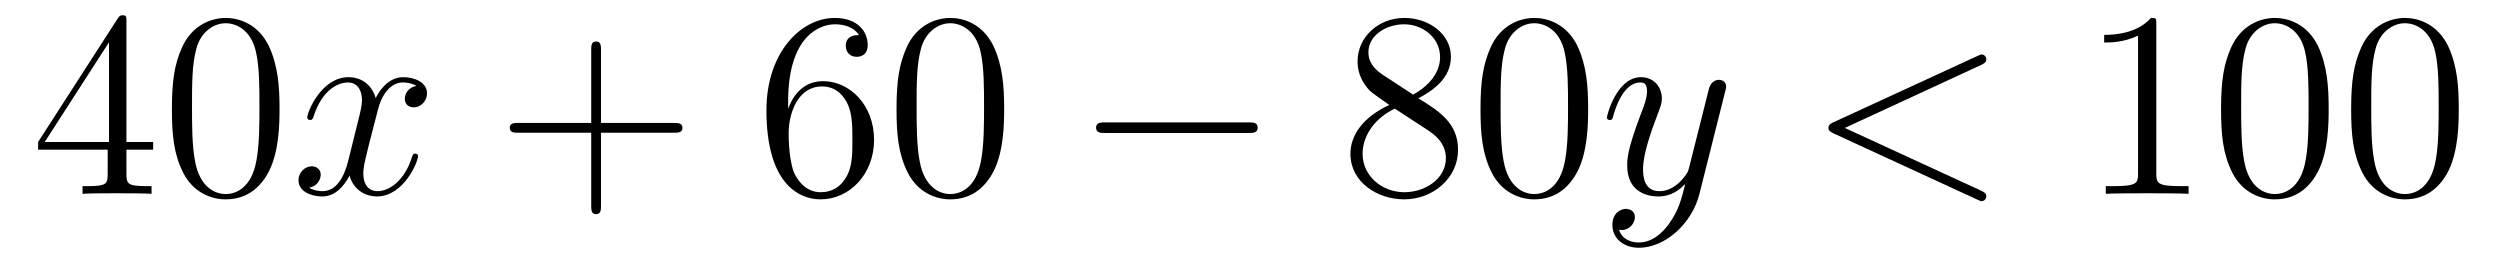 <?xml version='1.0'?>
<!-- This file was generated by dvisvgm 1.14.1 -->
<svg height='12pt' version='1.1' viewBox='0 -12 113 12' width='113pt' xmlns='http://www.w3.org/2000/svg' xmlns:xlink='http://www.w3.org/1999/xlink'>
<g id='page1'>
<g transform='matrix(1 0 0 1 -127 651)'>
<path d='M132.715 -662.022C132.715 -662.249 132.715 -662.309 132.548 -662.309C132.453 -662.309 132.417 -662.309 132.321 -662.166L128.723 -656.583V-656.236H131.867V-655.148C131.867 -654.706 131.843 -654.587 130.97 -654.587H130.731V-654.24C131.006 -654.264 131.95 -654.264 132.285 -654.264S133.576 -654.264 133.851 -654.24V-654.587H133.612C132.751 -654.587 132.715 -654.706 132.715 -655.148V-656.236H133.923V-656.583H132.715V-662.022ZM131.927 -661.09V-656.583H129.022L131.927 -661.09ZM139.635 -658.065C139.635 -659.058 139.576 -660.026 139.145 -660.934C138.655 -661.927 137.794 -662.189 137.209 -662.189C136.515 -662.189 135.666 -661.843 135.224 -660.851C134.89 -660.097 134.77 -659.356 134.77 -658.065C134.77 -656.906 134.854 -656.033 135.284 -655.184C135.75 -654.276 136.575 -653.989 137.197 -653.989C138.237 -653.989 138.834 -654.611 139.181 -655.304C139.611 -656.2 139.635 -657.372 139.635 -658.065ZM137.197 -654.228C136.814 -654.228 136.037 -654.443 135.81 -655.746C135.679 -656.463 135.679 -657.372 135.679 -658.209C135.679 -659.189 135.679 -660.073 135.87 -660.779C136.073 -661.58 136.683 -661.95 137.197 -661.95C137.651 -661.95 138.344 -661.675 138.571 -660.648C138.727 -659.966 138.727 -659.022 138.727 -658.209C138.727 -657.408 138.727 -656.499 138.595 -655.77C138.368 -654.455 137.615 -654.228 137.197 -654.228Z' fill-rule='evenodd'/>
<path d='M145.824 -659.117C145.442 -659.046 145.298 -658.759 145.298 -658.532C145.298 -658.245 145.525 -658.149 145.692 -658.149C146.051 -658.149 146.302 -658.46 146.302 -658.782C146.302 -659.285 145.728 -659.512 145.226 -659.512C144.497 -659.512 144.091 -658.794 143.983 -658.567C143.708 -659.464 142.967 -659.512 142.752 -659.512C141.533 -659.512 140.887 -657.946 140.887 -657.683C140.887 -657.635 140.935 -657.575 141.018 -657.575C141.114 -657.575 141.138 -657.647 141.162 -657.695C141.568 -659.022 142.369 -659.273 142.716 -659.273C143.254 -659.273 143.362 -658.771 143.362 -658.484C143.362 -658.221 143.29 -657.946 143.146 -657.372L142.74 -655.734C142.561 -655.017 142.214 -654.36 141.58 -654.36C141.521 -654.36 141.222 -654.36 140.971 -654.515C141.401 -654.599 141.497 -654.957 141.497 -655.101C141.497 -655.34 141.318 -655.483 141.09 -655.483C140.803 -655.483 140.493 -655.232 140.493 -654.85C140.493 -654.348 141.054 -654.12 141.568 -654.12C142.142 -654.12 142.549 -654.575 142.8 -655.065C142.991 -654.36 143.589 -654.12 144.031 -654.12C145.25 -654.12 145.896 -655.687 145.896 -655.949C145.896 -656.009 145.848 -656.057 145.776 -656.057C145.669 -656.057 145.657 -655.997 145.621 -655.902C145.298 -654.85 144.605 -654.36 144.067 -654.36C143.648 -654.36 143.421 -654.67 143.421 -655.16C143.421 -655.423 143.469 -655.615 143.66 -656.404L144.079 -658.029C144.258 -658.747 144.664 -659.273 145.214 -659.273C145.238 -659.273 145.573 -659.273 145.824 -659.117Z' fill-rule='evenodd'/>
<path d='M154.165 -657.001H157.464C157.632 -657.001 157.847 -657.001 157.847 -657.217C157.847 -657.444 157.644 -657.444 157.464 -657.444H154.165V-660.743C154.165 -660.91 154.165 -661.126 153.95 -661.126C153.723 -661.126 153.723 -660.922 153.723 -660.743V-657.444H150.424C150.256 -657.444 150.041 -657.444 150.041 -657.228C150.041 -657.001 150.244 -657.001 150.424 -657.001H153.723V-653.702C153.723 -653.535 153.723 -653.32 153.938 -653.32C154.165 -653.32 154.165 -653.523 154.165 -653.702V-657.001Z' fill-rule='evenodd'/>
<path d='M162.623 -658.4C162.623 -661.424 164.093 -661.902 164.739 -661.902C165.169 -661.902 165.6 -661.771 165.827 -661.413C165.683 -661.413 165.229 -661.413 165.229 -660.922C165.229 -660.659 165.408 -660.432 165.719 -660.432C166.018 -660.432 166.221 -660.612 166.221 -660.958C166.221 -661.58 165.767 -662.189 164.727 -662.189C163.221 -662.189 161.643 -660.648 161.643 -658.017C161.643 -654.73 163.077 -653.989 164.093 -653.989C165.396 -653.989 166.508 -655.125 166.508 -656.679C166.508 -658.268 165.396 -659.332 164.201 -659.332C163.137 -659.332 162.743 -658.412 162.623 -658.077V-658.4ZM164.093 -654.312C163.34 -654.312 162.982 -654.981 162.874 -655.232C162.766 -655.543 162.647 -656.129 162.647 -656.966C162.647 -657.91 163.077 -659.093 164.153 -659.093C164.811 -659.093 165.157 -658.651 165.337 -658.245C165.528 -657.802 165.528 -657.205 165.528 -656.691C165.528 -656.081 165.528 -655.543 165.301 -655.089C165.002 -654.515 164.571 -654.312 164.093 -654.312ZM172.388 -658.065C172.388 -659.058 172.328 -660.026 171.898 -660.934C171.408 -661.927 170.547 -662.189 169.961 -662.189C169.268 -662.189 168.419 -661.843 167.977 -660.851C167.642 -660.097 167.523 -659.356 167.523 -658.065C167.523 -656.906 167.606 -656.033 168.037 -655.184C168.503 -654.276 169.328 -653.989 169.949 -653.989C170.989 -653.989 171.587 -654.611 171.934 -655.304C172.364 -656.2 172.388 -657.372 172.388 -658.065ZM169.949 -654.228C169.567 -654.228 168.79 -654.443 168.563 -655.746C168.431 -656.463 168.431 -657.372 168.431 -658.209C168.431 -659.189 168.431 -660.073 168.623 -660.779C168.826 -661.58 169.435 -661.95 169.949 -661.95C170.403 -661.95 171.097 -661.675 171.324 -660.648C171.479 -659.966 171.479 -659.022 171.479 -658.209C171.479 -657.408 171.479 -656.499 171.348 -655.77C171.121 -654.455 170.368 -654.228 169.949 -654.228Z' fill-rule='evenodd'/>
<path d='M183.428 -656.989C183.631 -656.989 183.847 -656.989 183.847 -657.228C183.847 -657.468 183.631 -657.468 183.428 -657.468H176.961C176.758 -657.468 176.543 -657.468 176.543 -657.228C176.543 -656.989 176.758 -656.989 176.961 -656.989H183.428Z' fill-rule='evenodd'/>
<path d='M191.111 -658.555C191.709 -658.878 192.582 -659.428 192.582 -660.432C192.582 -661.472 191.577 -662.189 190.478 -662.189C189.294 -662.189 188.362 -661.317 188.362 -660.229C188.362 -659.823 188.481 -659.416 188.816 -659.01C188.948 -658.854 188.959 -658.842 189.796 -658.257C188.637 -657.719 188.039 -656.918 188.039 -656.045C188.039 -654.778 189.246 -653.989 190.466 -653.989C191.793 -653.989 192.904 -654.969 192.904 -656.224C192.904 -657.444 192.043 -657.982 191.111 -658.555ZM189.485 -659.631C189.33 -659.739 188.852 -660.05 188.852 -660.635C188.852 -661.413 189.665 -661.902 190.466 -661.902C191.326 -661.902 192.091 -661.281 192.091 -660.42C192.091 -659.691 191.565 -659.105 190.872 -658.723L189.485 -659.631ZM190.047 -658.089L191.494 -657.145C191.804 -656.942 192.354 -656.571 192.354 -655.842C192.354 -654.933 191.434 -654.312 190.478 -654.312C189.461 -654.312 188.589 -655.053 188.589 -656.045C188.589 -656.977 189.27 -657.731 190.047 -658.089ZM198.784 -658.065C198.784 -659.058 198.725 -660.026 198.294 -660.934C197.804 -661.927 196.943 -662.189 196.357 -662.189C195.664 -662.189 194.815 -661.843 194.374 -660.851C194.039 -660.097 193.919 -659.356 193.919 -658.065C193.919 -656.906 194.003 -656.033 194.432 -655.184C194.899 -654.276 195.724 -653.989 196.345 -653.989C197.386 -653.989 197.983 -654.611 198.33 -655.304C198.761 -656.2 198.784 -657.372 198.784 -658.065ZM196.345 -654.228C195.964 -654.228 195.186 -654.443 194.959 -655.746C194.827 -656.463 194.827 -657.372 194.827 -658.209C194.827 -659.189 194.827 -660.073 195.019 -660.779C195.222 -661.58 195.832 -661.95 196.345 -661.95C196.8 -661.95 197.494 -661.675 197.72 -660.648C197.875 -659.966 197.875 -659.022 197.875 -658.209C197.875 -657.408 197.875 -656.499 197.744 -655.77C197.518 -654.455 196.764 -654.228 196.345 -654.228Z' fill-rule='evenodd'/>
<path d='M202.451 -652.901C202.128 -652.447 201.661 -652.04 201.076 -652.04C200.932 -652.04 200.358 -652.064 200.179 -652.614C200.215 -652.602 200.275 -652.602 200.299 -652.602C200.658 -652.602 200.897 -652.913 200.897 -653.188C200.897 -653.463 200.669 -653.559 200.49 -653.559C200.299 -653.559 199.88 -653.415 199.88 -652.829C199.88 -652.22 200.394 -651.801 201.076 -651.801C202.271 -651.801 203.478 -652.901 203.813 -654.228L204.985 -658.89C204.996 -658.95 205.021 -659.022 205.021 -659.093C205.021 -659.273 204.877 -659.392 204.698 -659.392C204.59 -659.392 204.34 -659.344 204.244 -658.986L203.359 -655.471C203.299 -655.256 203.299 -655.232 203.203 -655.101C202.964 -654.766 202.57 -654.36 201.996 -654.36C201.326 -654.36 201.266 -655.017 201.266 -655.34C201.266 -656.021 201.589 -656.942 201.912 -657.802C202.044 -658.149 202.116 -658.316 202.116 -658.555C202.116 -659.058 201.757 -659.512 201.172 -659.512C200.071 -659.512 199.63 -657.778 199.63 -657.683C199.63 -657.635 199.678 -657.575 199.76 -657.575C199.868 -657.575 199.88 -657.623 199.928 -657.79C200.215 -658.794 200.669 -659.273 201.136 -659.273C201.244 -659.273 201.446 -659.273 201.446 -658.878C201.446 -658.567 201.316 -658.221 201.136 -657.767C200.55 -656.2 200.55 -655.806 200.55 -655.519C200.55 -654.383 201.362 -654.12 201.96 -654.12C202.307 -654.12 202.738 -654.228 203.155 -654.67L203.168 -654.658C202.988 -653.953 202.868 -653.487 202.451 -652.901Z' fill-rule='evenodd'/>
<path d='M216.542 -660.062C216.757 -660.157 216.781 -660.241 216.781 -660.313C216.781 -660.444 216.685 -660.54 216.554 -660.54C216.53 -660.54 216.518 -660.528 216.35 -660.456L209.884 -657.48C209.669 -657.384 209.645 -657.3 209.645 -657.228C209.645 -657.145 209.657 -657.073 209.884 -656.966L216.35 -653.989C216.506 -653.917 216.53 -653.905 216.554 -653.905C216.685 -653.905 216.781 -654.001 216.781 -654.132C216.781 -654.204 216.757 -654.288 216.542 -654.383L210.385 -657.217L216.542 -660.062Z' fill-rule='evenodd'/>
<path d='M224.465 -661.902C224.465 -662.178 224.465 -662.189 224.225 -662.189C223.938 -661.867 223.34 -661.424 222.109 -661.424V-661.078C222.384 -661.078 222.982 -661.078 223.639 -661.388V-655.16C223.639 -654.73 223.603 -654.587 222.552 -654.587H222.181V-654.24C222.504 -654.264 223.663 -654.264 224.058 -654.264S225.6 -654.264 225.923 -654.24V-654.587H225.552C224.501 -654.587 224.465 -654.73 224.465 -655.16V-661.902ZM232.256 -658.065C232.256 -659.058 232.198 -660.026 231.767 -660.934C231.277 -661.927 230.416 -662.189 229.83 -662.189C229.136 -662.189 228.288 -661.843 227.846 -660.851C227.512 -660.097 227.392 -659.356 227.392 -658.065C227.392 -656.906 227.476 -656.033 227.905 -655.184C228.372 -654.276 229.196 -653.989 229.818 -653.989C230.858 -653.989 231.456 -654.611 231.803 -655.304C232.234 -656.2 232.256 -657.372 232.256 -658.065ZM229.818 -654.228C229.436 -654.228 228.659 -654.443 228.432 -655.746C228.3 -656.463 228.3 -657.372 228.3 -658.209C228.3 -659.189 228.3 -660.073 228.492 -660.779C228.695 -661.58 229.304 -661.95 229.818 -661.95C230.273 -661.95 230.966 -661.675 231.193 -660.648C231.348 -659.966 231.348 -659.022 231.348 -658.209C231.348 -657.408 231.348 -656.499 231.217 -655.77C230.99 -654.455 230.237 -654.228 229.818 -654.228ZM238.136 -658.065C238.136 -659.058 238.078 -660.026 237.647 -660.934C237.157 -661.927 236.296 -662.189 235.71 -662.189C235.016 -662.189 234.168 -661.843 233.725 -660.851C233.392 -660.097 233.272 -659.356 233.272 -658.065C233.272 -656.906 233.356 -656.033 233.785 -655.184C234.252 -654.276 235.076 -653.989 235.698 -653.989C236.738 -653.989 237.336 -654.611 237.683 -655.304C238.112 -656.2 238.136 -657.372 238.136 -658.065ZM235.698 -654.228C235.315 -654.228 234.539 -654.443 234.312 -655.746C234.18 -656.463 234.18 -657.372 234.18 -658.209C234.18 -659.189 234.18 -660.073 234.372 -660.779C234.575 -661.58 235.184 -661.95 235.698 -661.95C236.153 -661.95 236.845 -661.675 237.073 -660.648C237.228 -659.966 237.228 -659.022 237.228 -658.209C237.228 -657.408 237.228 -656.499 237.097 -655.77C236.87 -654.455 236.117 -654.228 235.698 -654.228Z' fill-rule='evenodd'/>
</g>
</g>
</svg>
